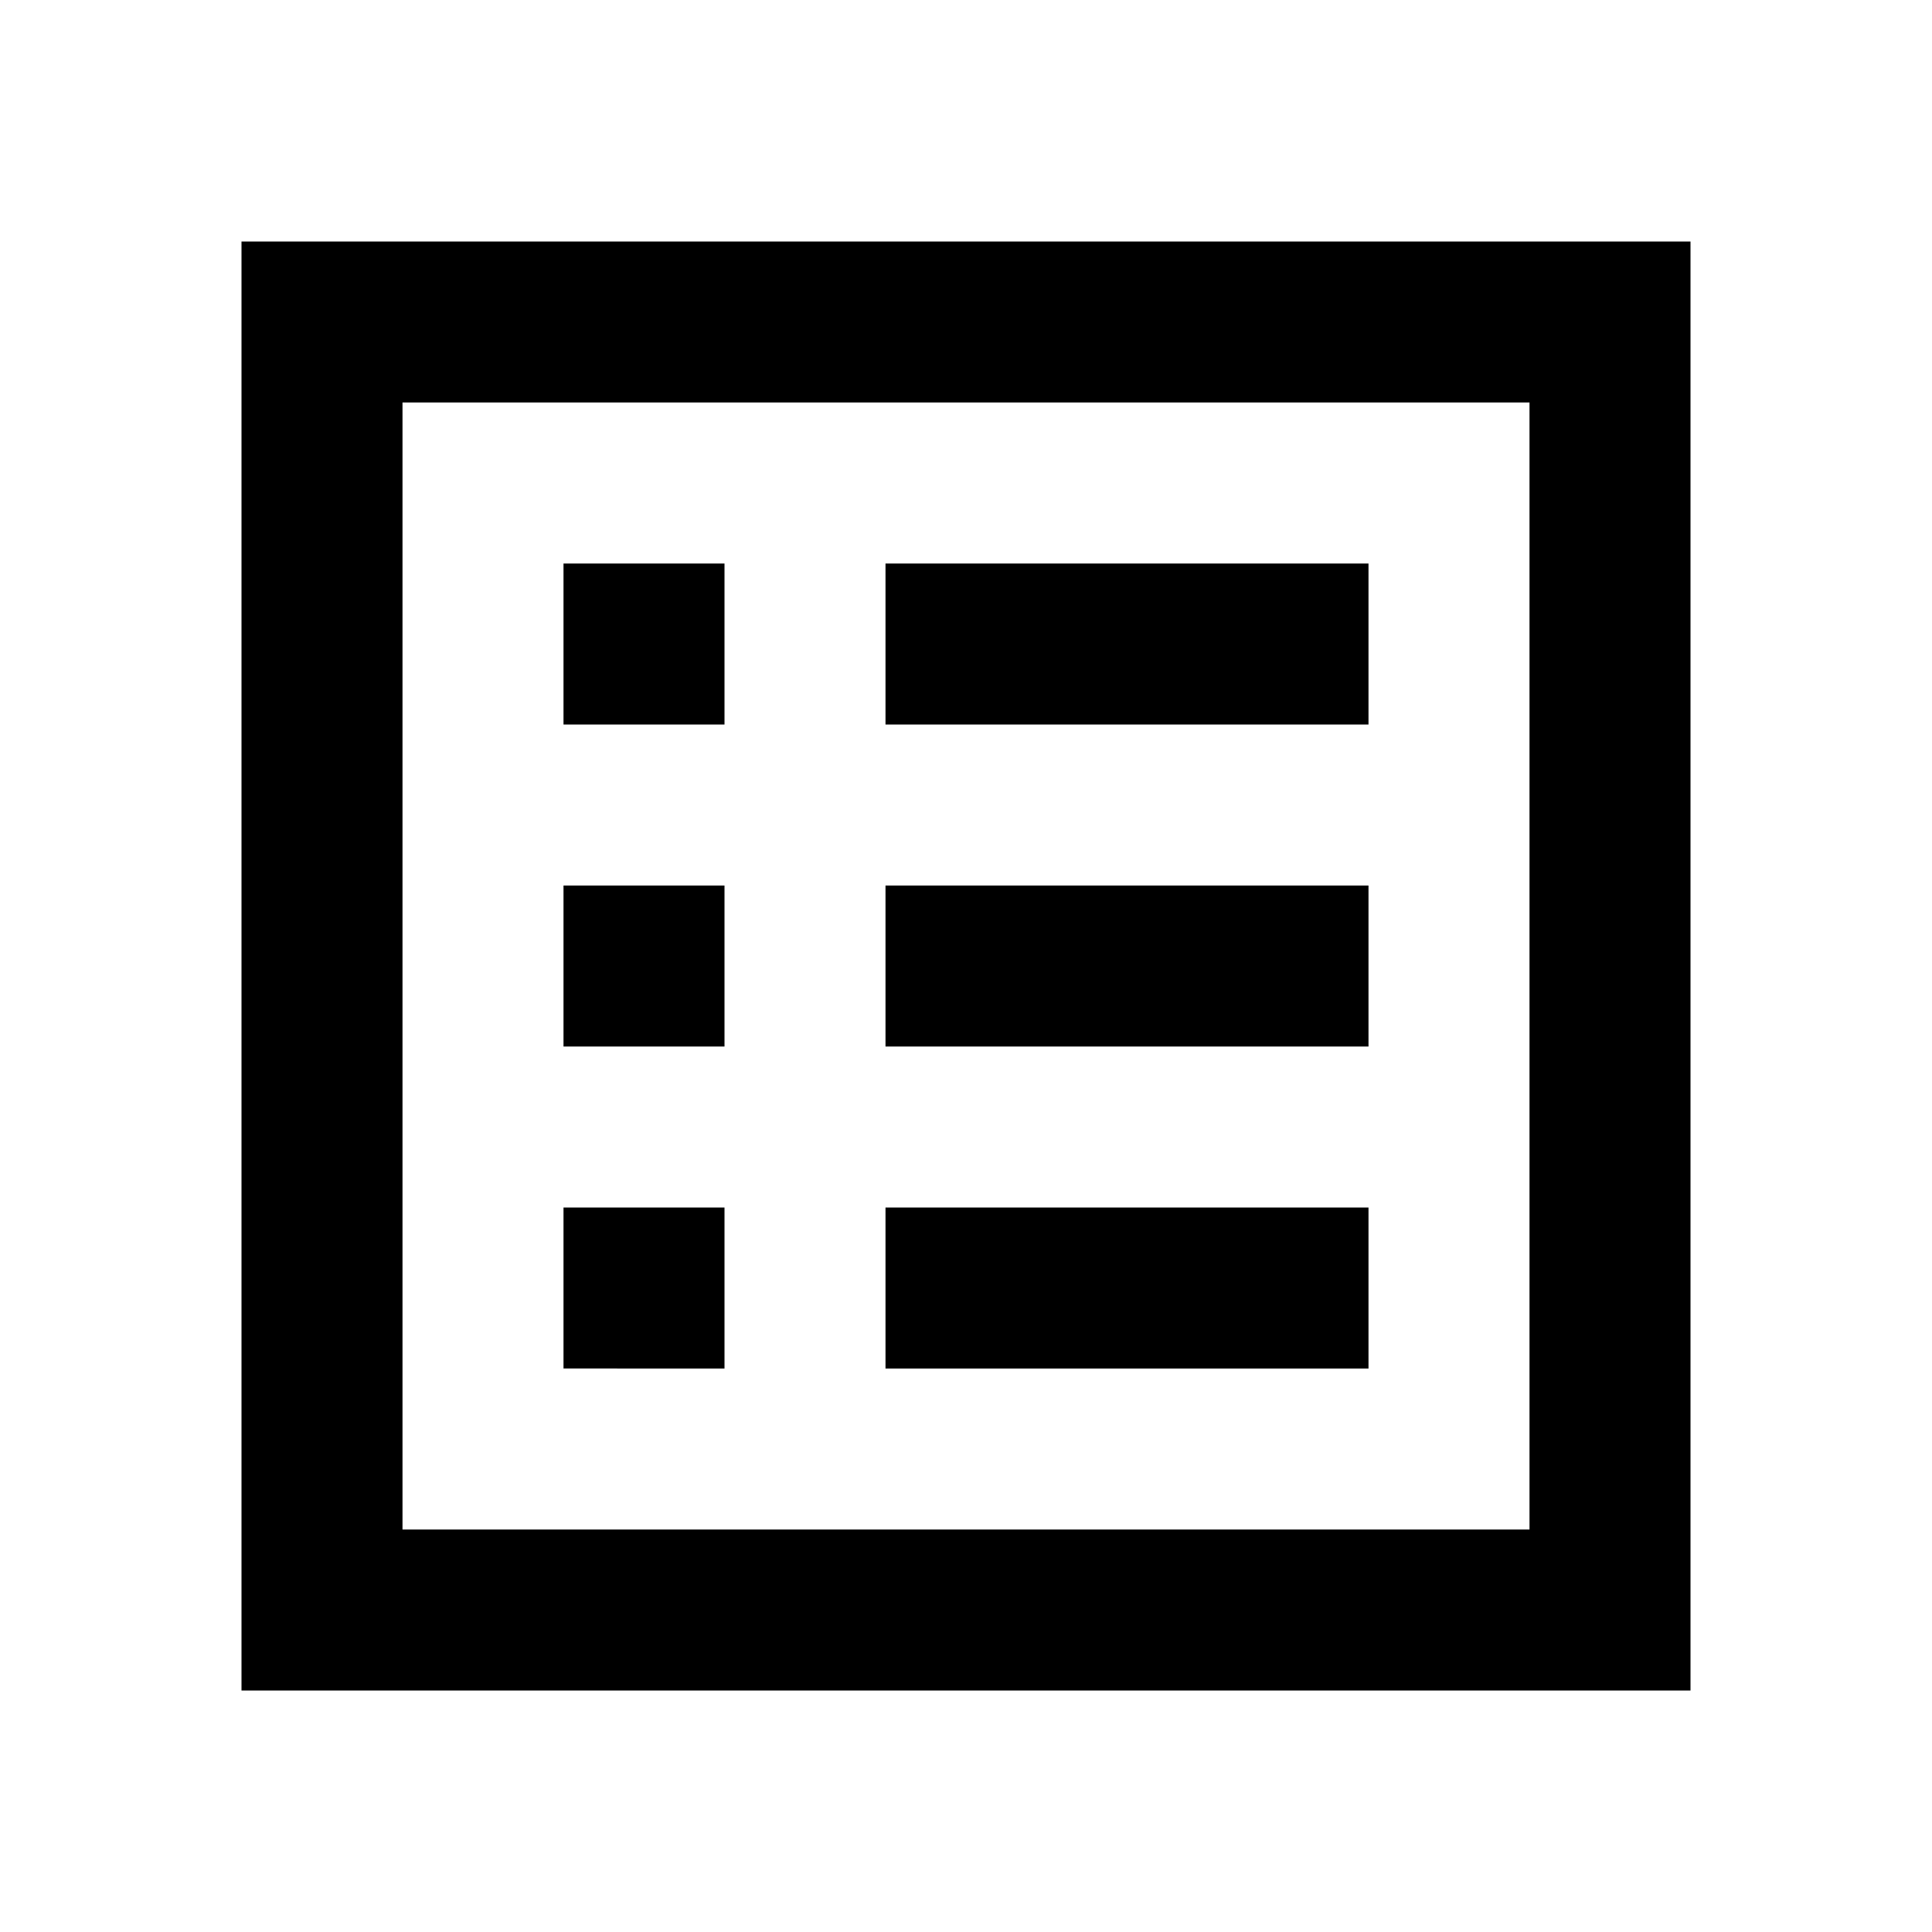 <svg class="feature-icon" viewBox="0 0 24 24" width="32" height="32" xmlns="http://www.w3.org/2000/svg">
    <path
        d="M3 3v18h18V3H3zm16 16H5V5h14v14zM7 7h2v2H7V7zm0 4h2v2H7v-2zm0 4h2v2H7v-2zm4-8h6v2h-6V7zm0 4h6v2h-6v-2zm0 4h6v2h-6v-2z"
        fill="currentColor" />
</svg>